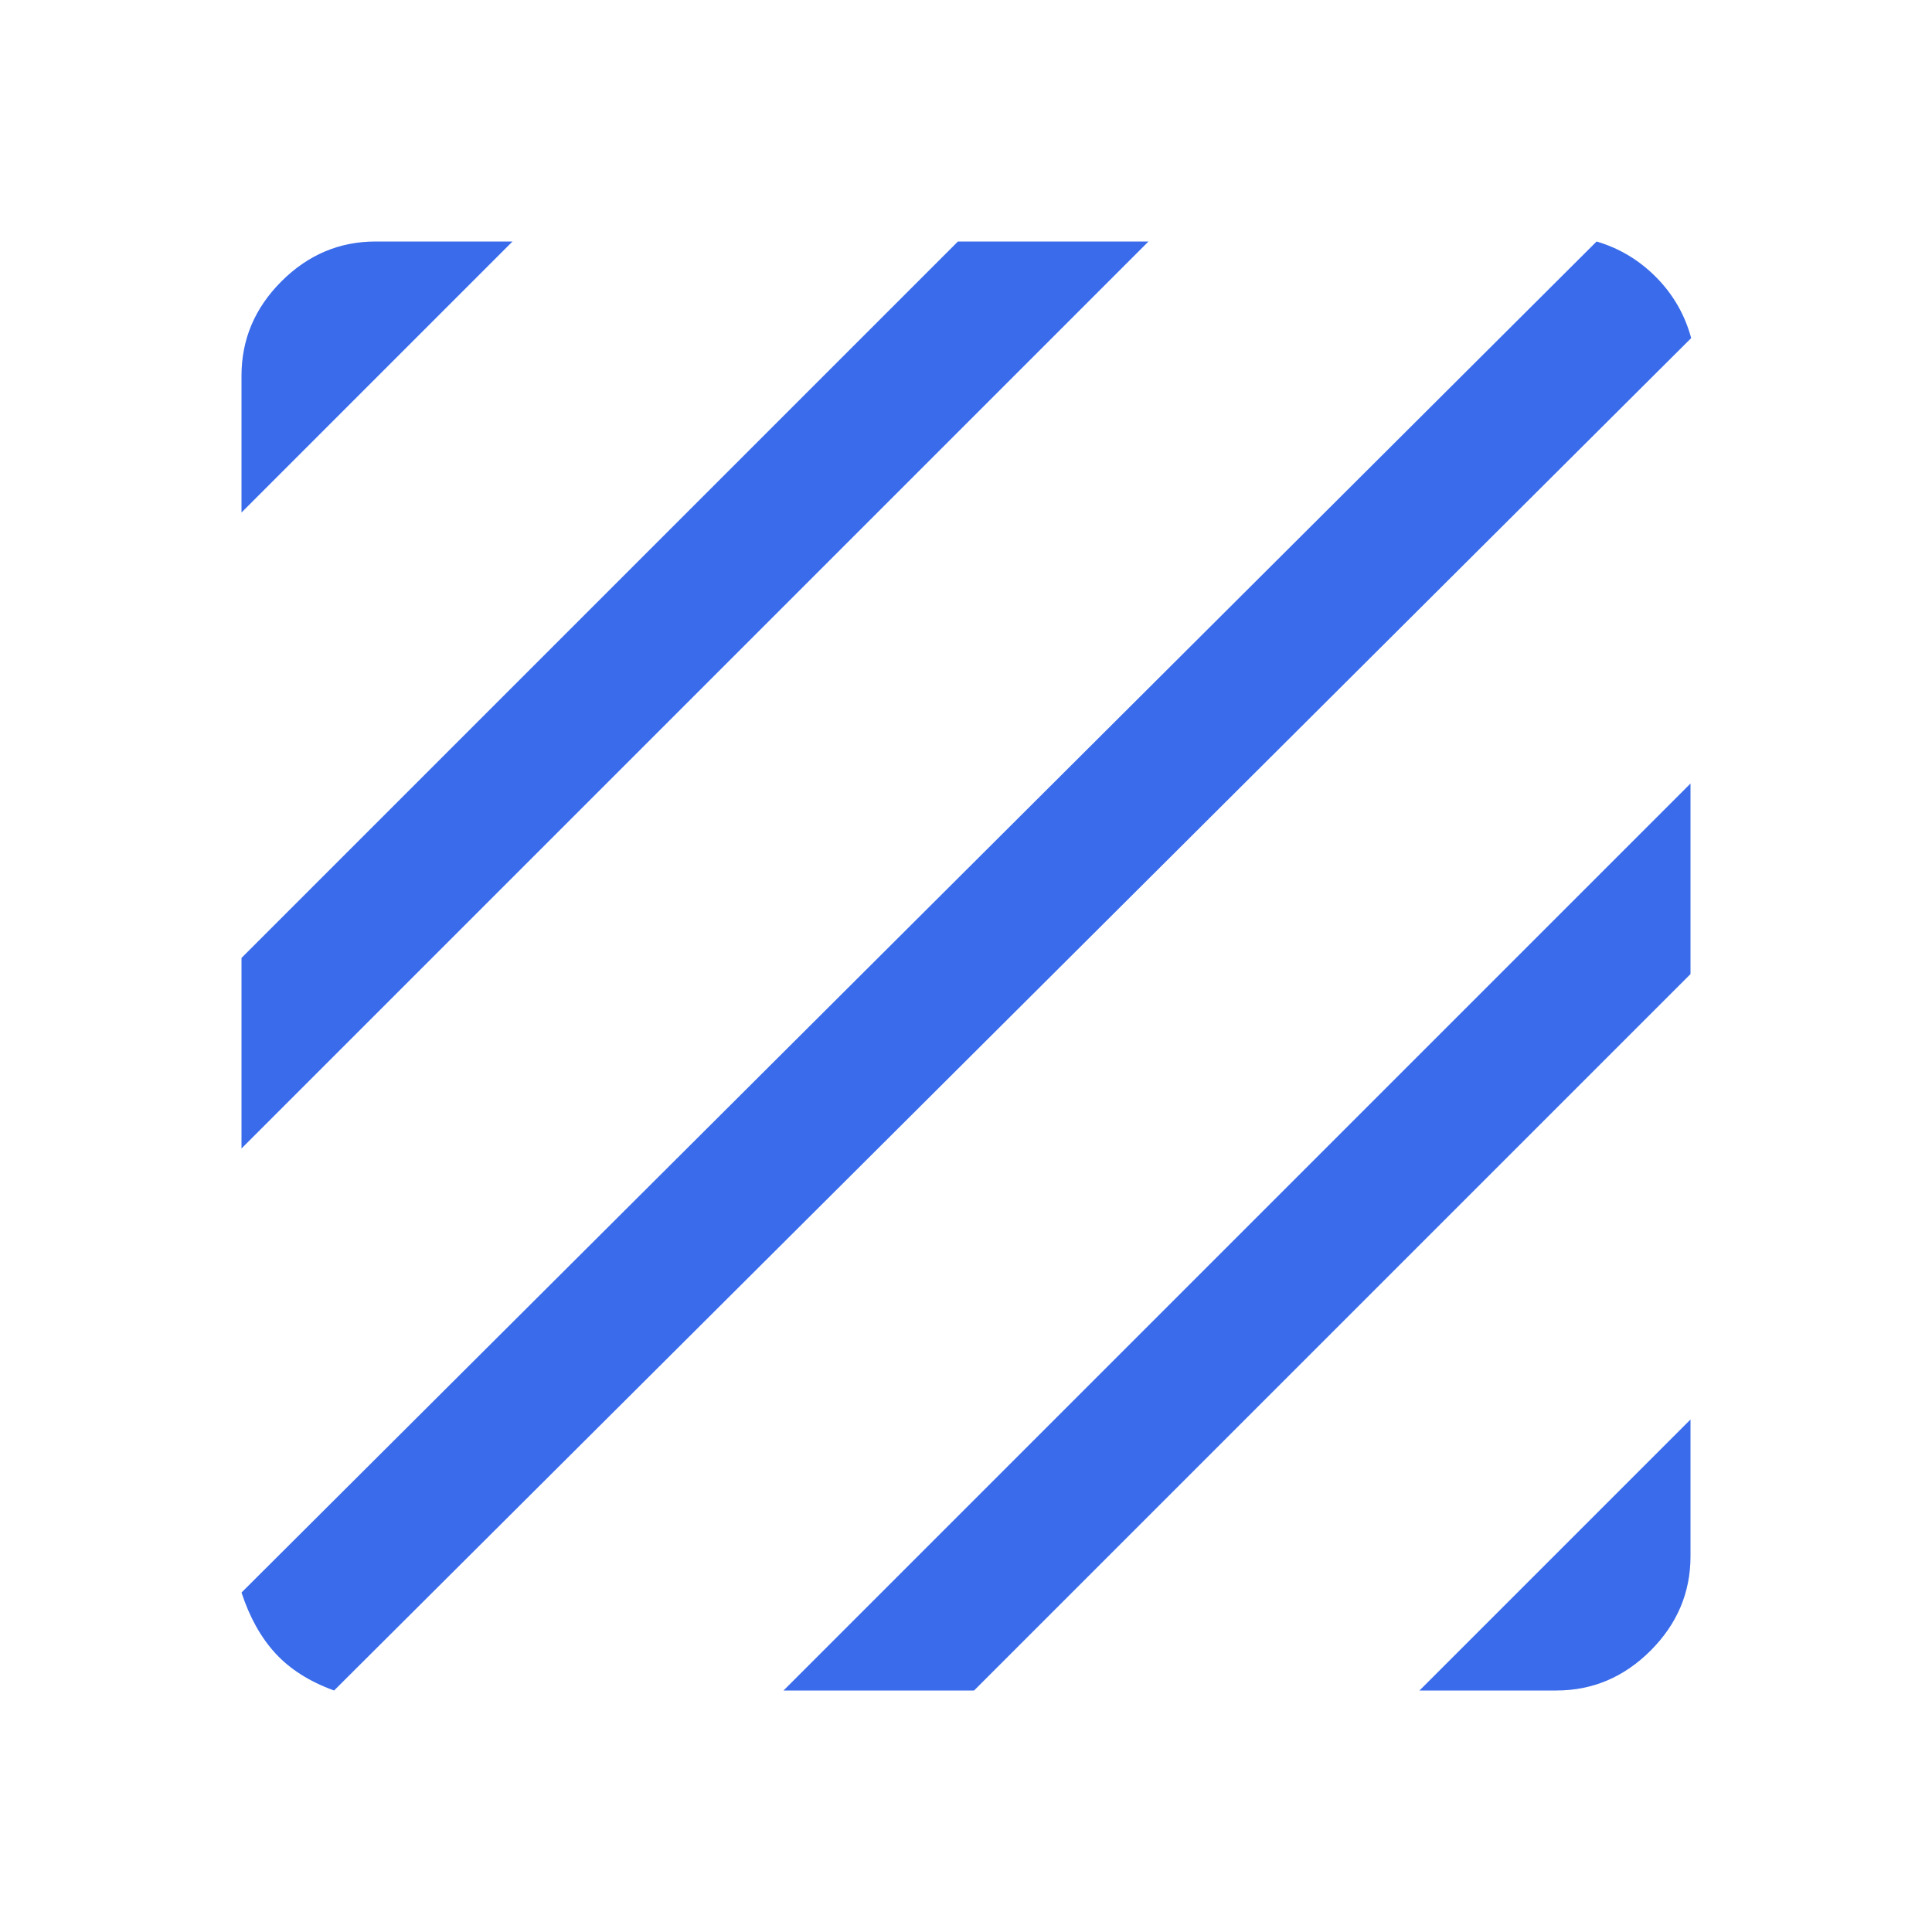 <svg width="40" height="40" viewBox="0 0 40 40" fill="none" xmlns="http://www.w3.org/2000/svg">
<mask id="mask0_1_488" style="mask-type:alpha" maskUnits="userSpaceOnUse" x="0" y="0" width="40" height="40">
<rect width="40" height="40" fill="#D9D9D9"/>
</mask>
<g mask="url(#mask0_1_488)">
<path d="M6.917 35C6.407 34.815 6.002 34.558 5.701 34.229C5.4 33.901 5.167 33.481 5 32.972L33.056 5C33.528 5.139 33.94 5.387 34.292 5.743C34.644 6.1 34.884 6.519 35.014 7L6.917 35ZM5 23.778V19.833L19.833 5H23.778L5 23.778ZM5 10.611V7.778C5 7.028 5.275 6.377 5.826 5.826C6.377 5.275 7.028 5 7.778 5H10.611L5 10.611ZM29.389 35L35 29.389V32.222C35 32.972 34.724 33.623 34.174 34.174C33.623 34.724 32.972 35 32.222 35H29.389ZM16.222 35L35 16.222V20.167L20.167 35H16.222Z" fill="#396BEB"/>
</g>
</svg>
